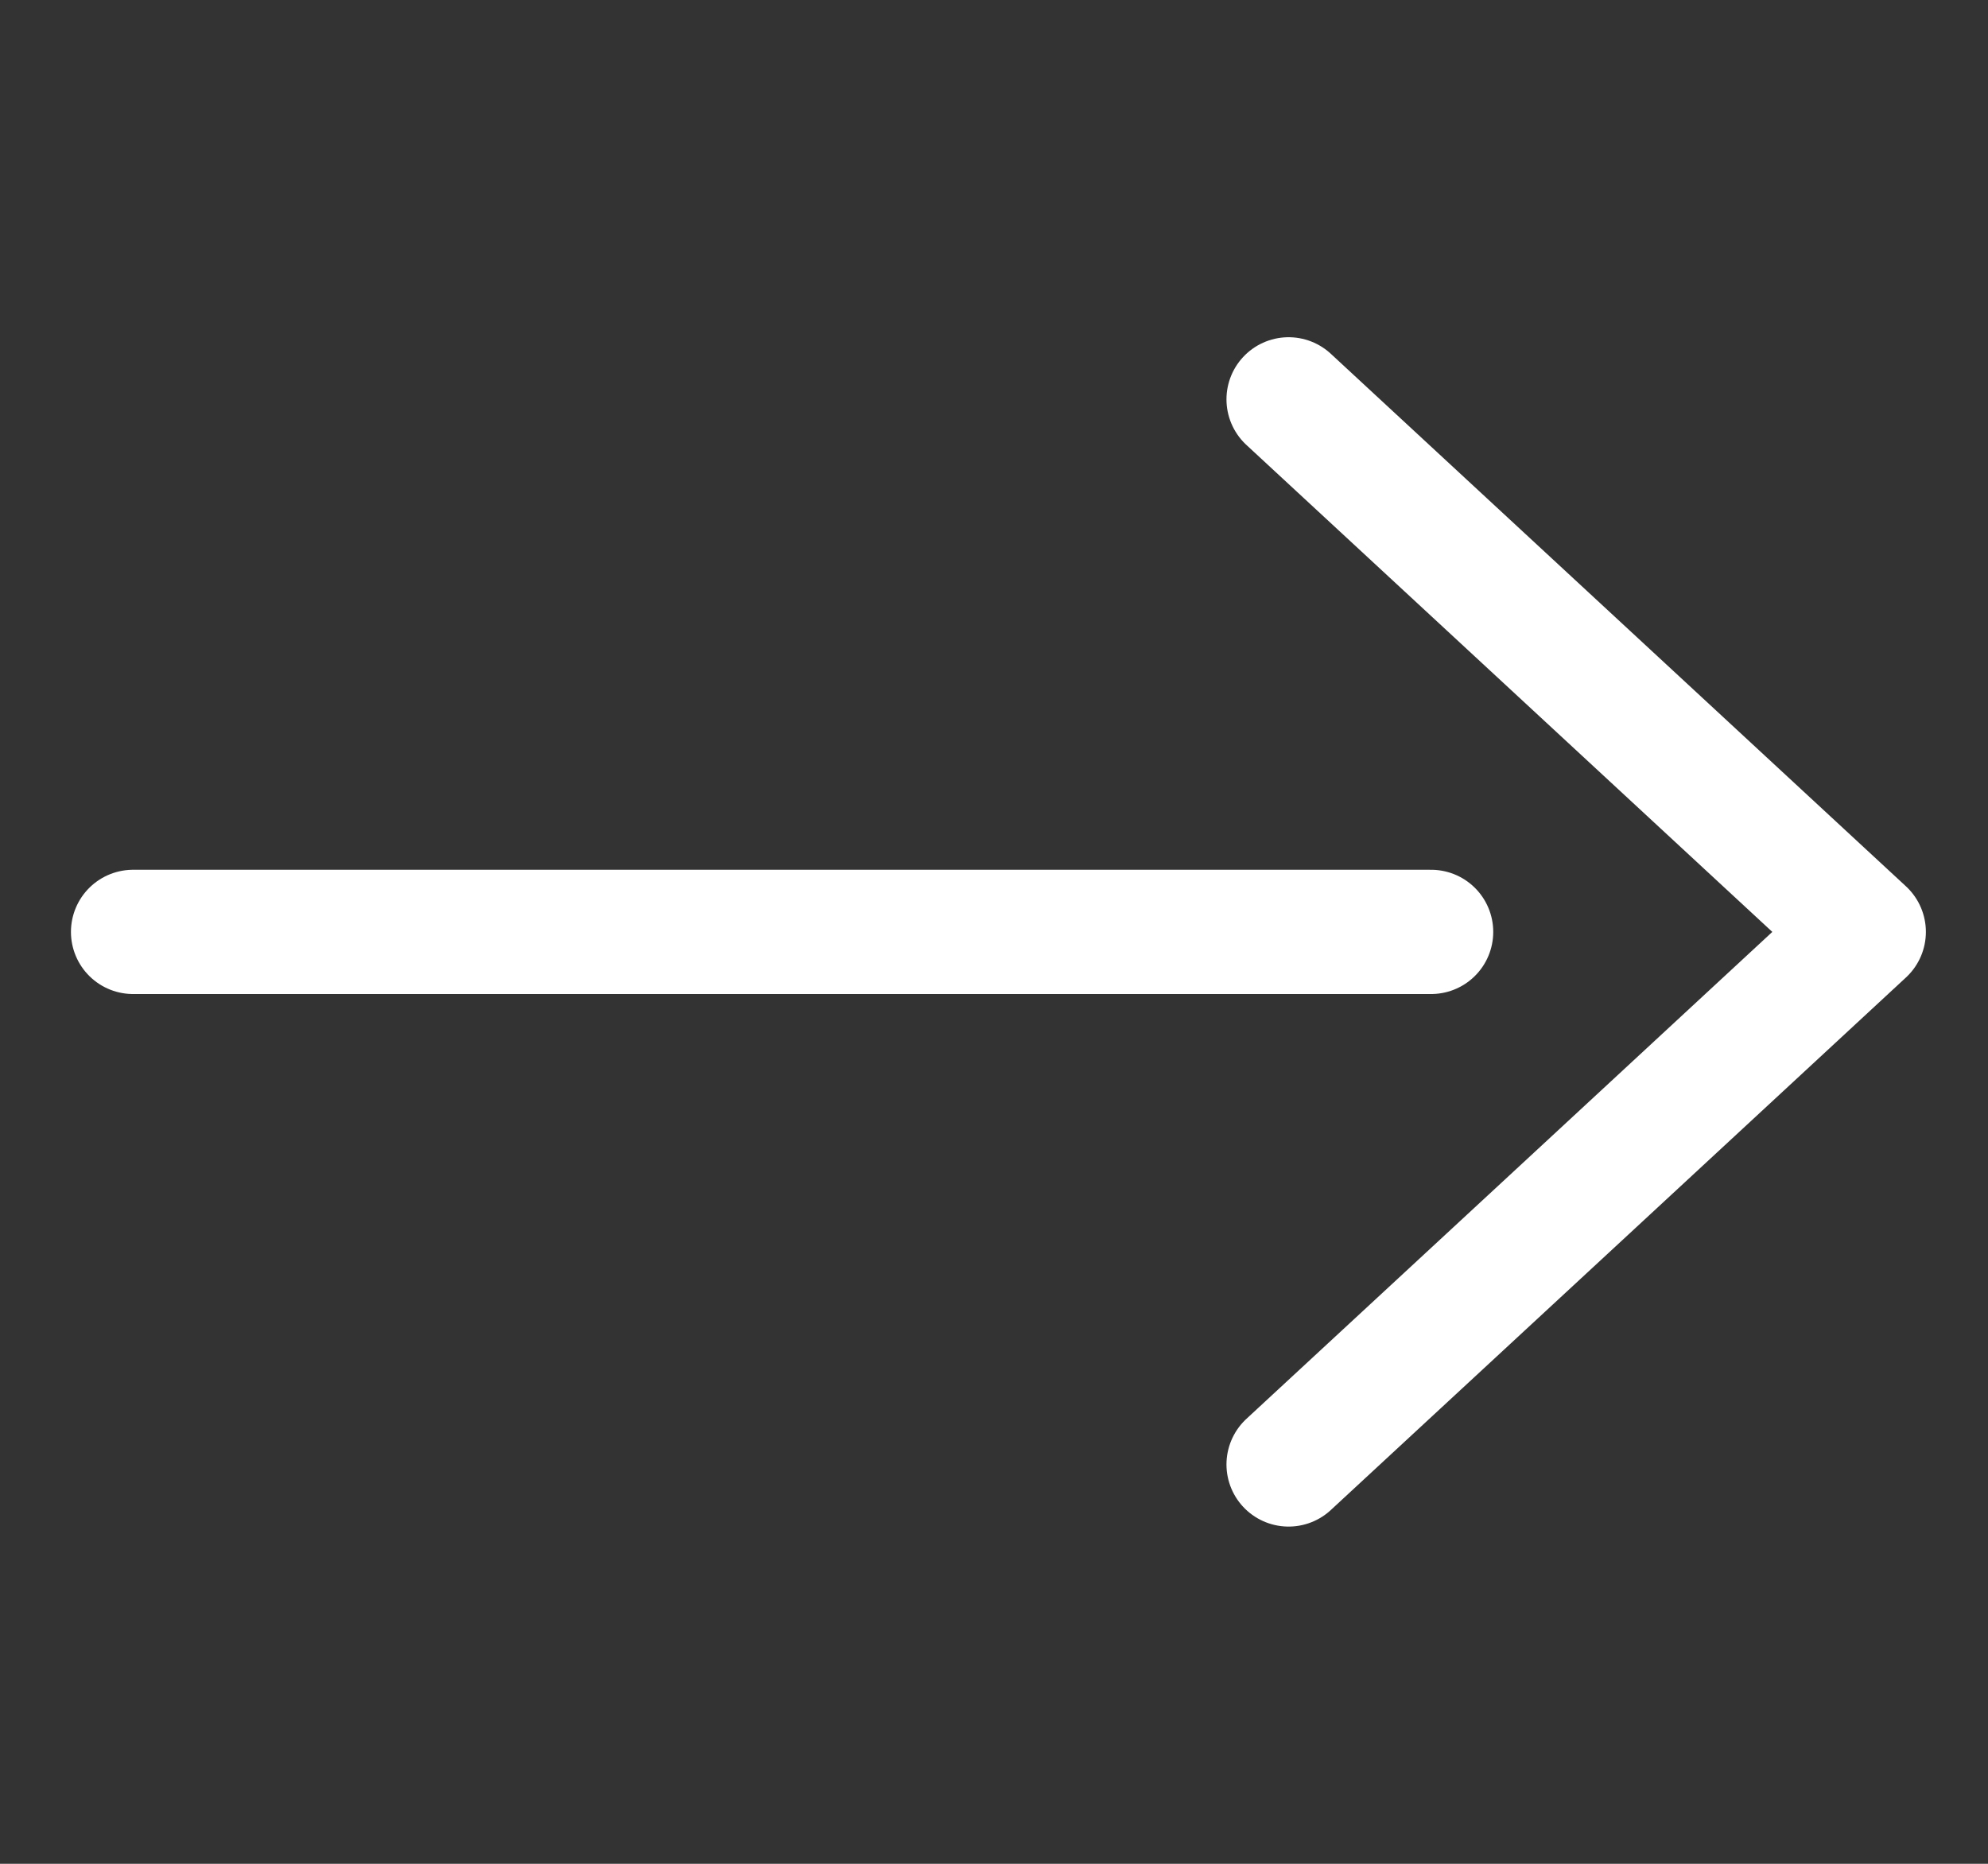 <svg width="16" height="15" viewBox="0 0 16 15" fill="none" xmlns="http://www.w3.org/2000/svg">
<rect x="0" y="0" width="16" height="15" fill="#333333" stroke="none"/>
<path d="M1.071 7.5H8.036H11.518M10.371 3.214L15 7.5L12.686 9.643L10.371 11.786" stroke="white" stroke-linecap="round" stroke-linejoin="round"/>
</svg>
